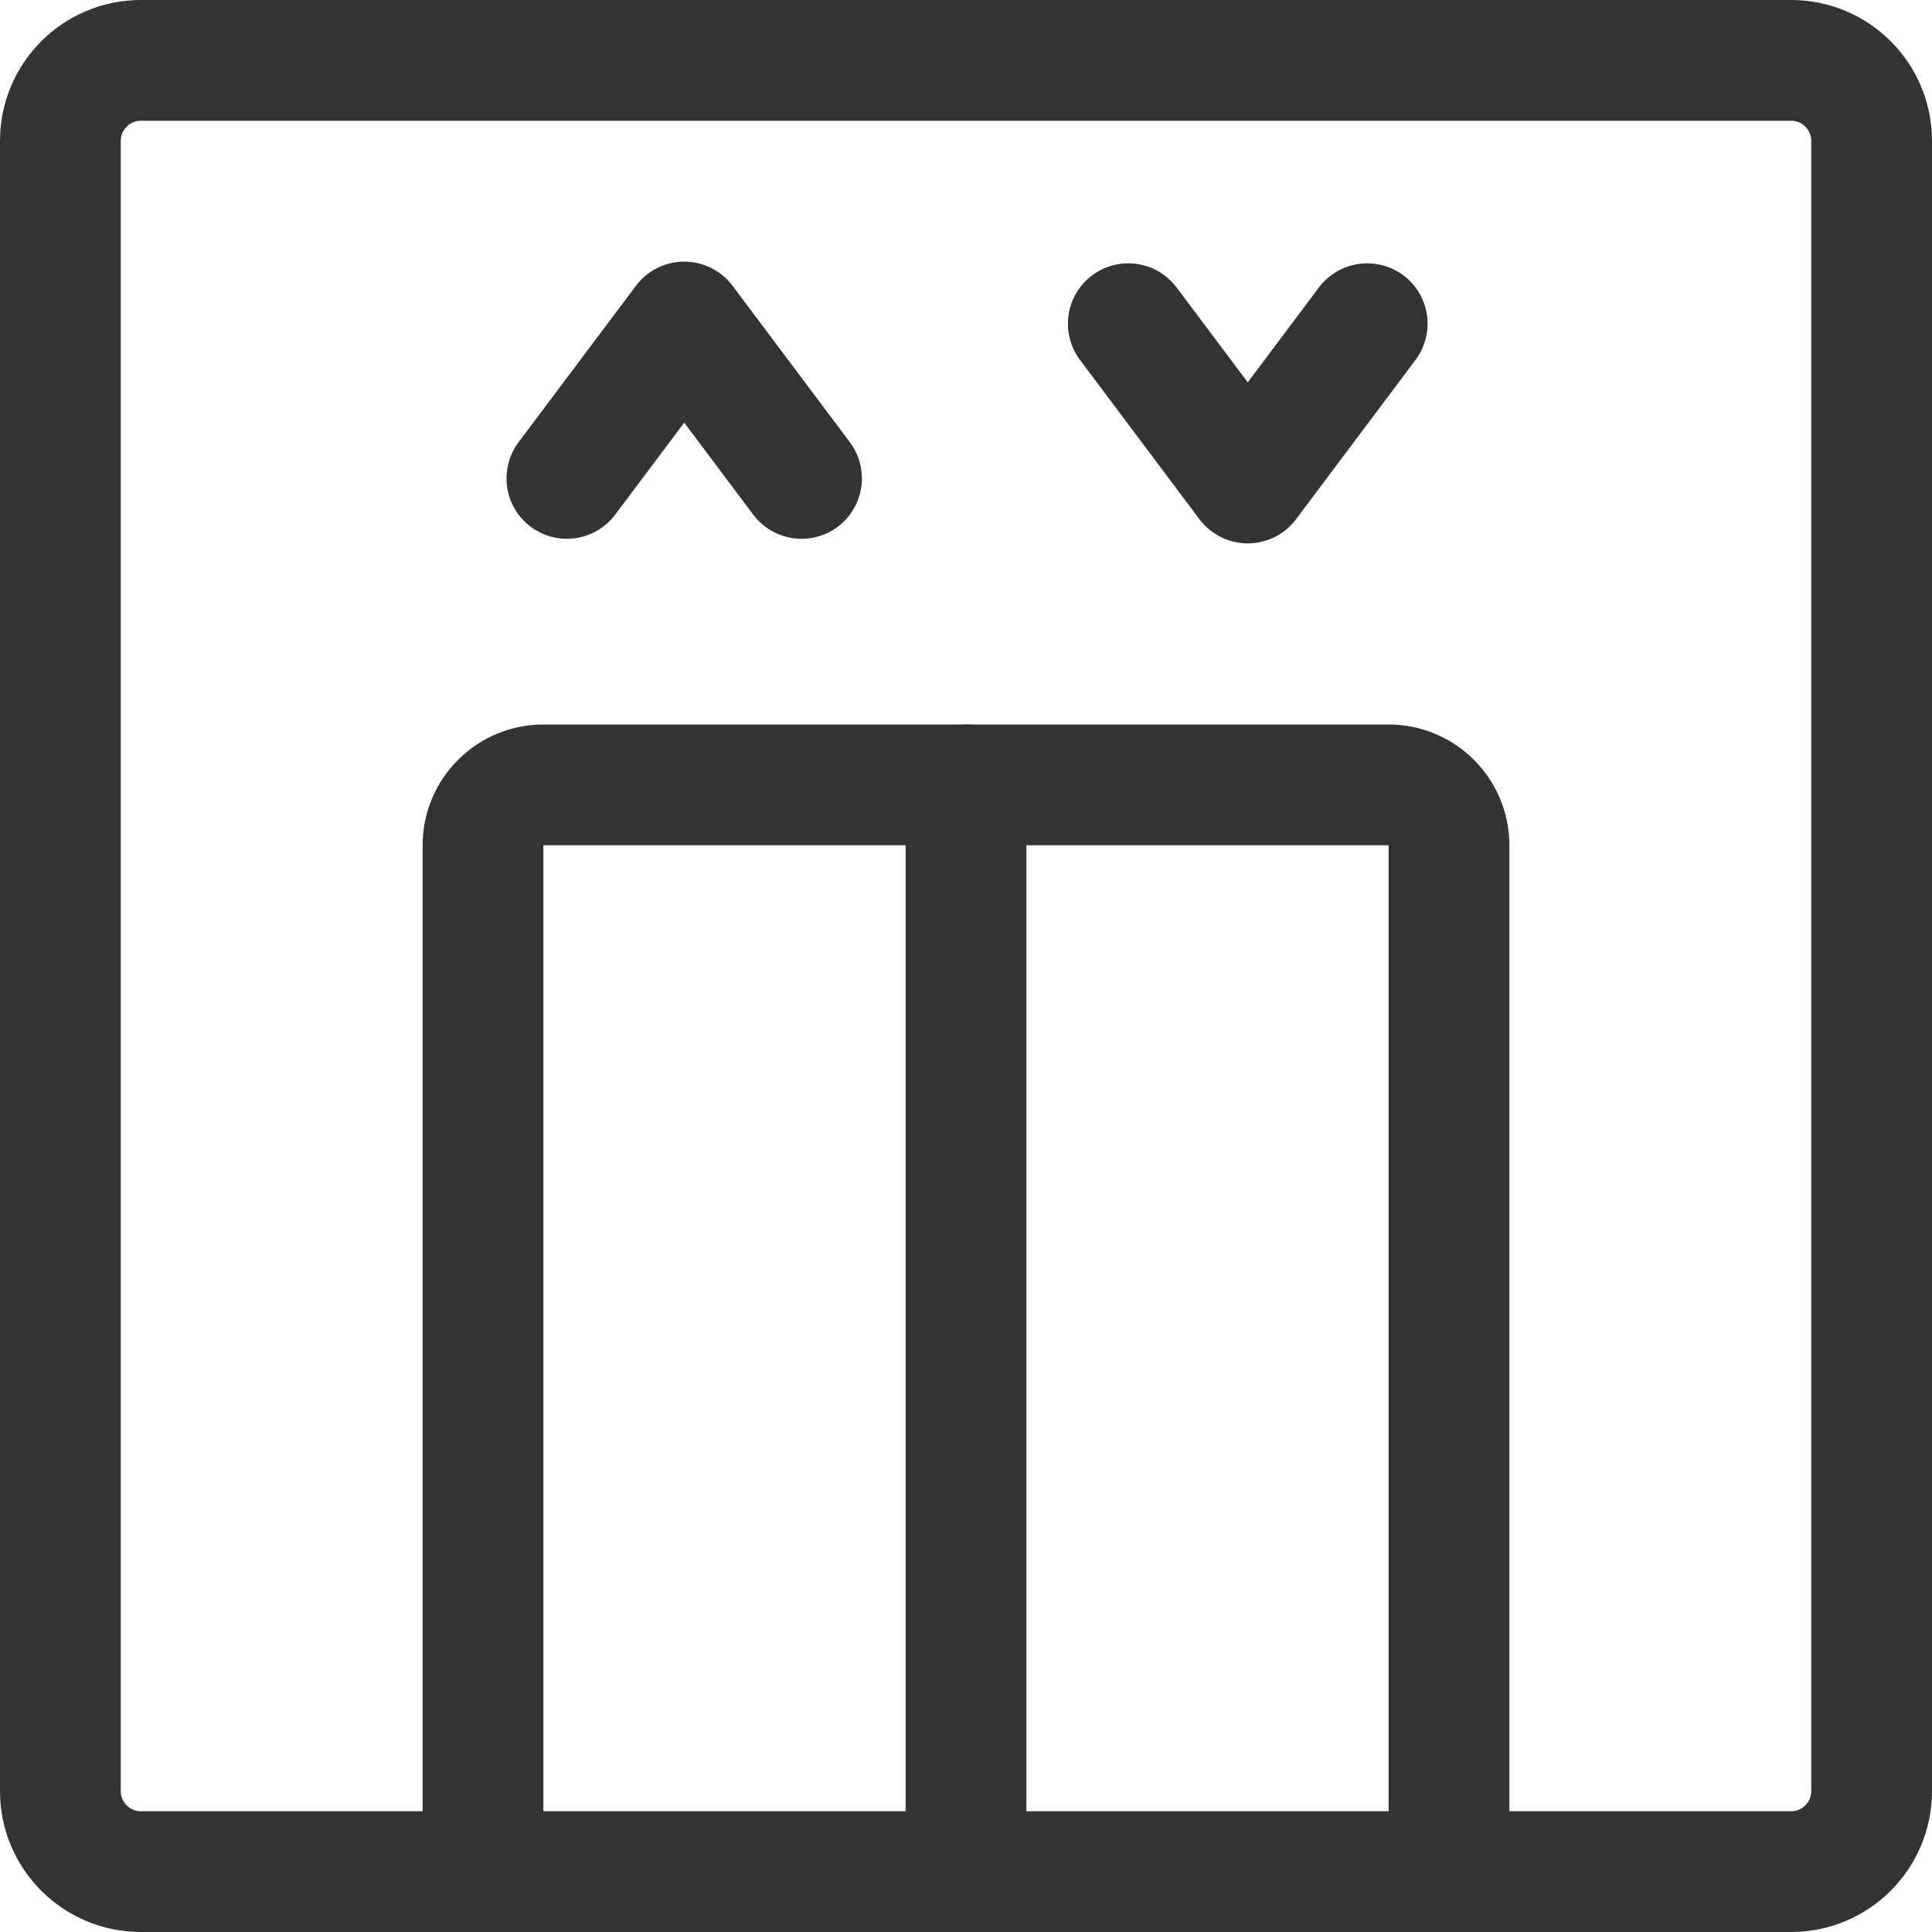 <svg width="40px" height="40px" viewBox="0 0 24 24" fill="none" xmlns="http://www.w3.org/2000/svg">
<path d="M22.25 0.75H1.75C1.198 0.75 0.75 1.198 0.75 1.75V22.25C0.75 22.802 1.198 23.25 1.75 23.25H22.25C22.802 23.25 23.25 22.802 23.25 22.25V1.75C23.25 1.198 22.802 0.75 22.25 0.75Z" stroke="#333" stroke-width="1.5" stroke-linecap="round" stroke-linejoin="round"/>
<path d="M6 23.25V10.5C6 10.301 6.079 10.11 6.22 9.97C6.36 9.829 6.551 9.75 6.75 9.75H17.25C17.449 9.75 17.64 9.829 17.78 9.97C17.921 10.11 18 10.301 18 10.5V23.21" stroke="#333" stroke-width="1.5" stroke-linecap="round" stroke-linejoin="round"/>
<path d="M12 9.75V23.25" stroke="#333" stroke-width="1.5" stroke-linecap="round" stroke-linejoin="round"/>
<path d="M14.016 4.021L15.5 6L16.984 4.021" stroke="#333" stroke-width="1.5" stroke-linecap="round" stroke-linejoin="round"/>
<path d="M7.042 5.943L8.5 4L9.957 5.943" stroke="#333" stroke-width="1.5" stroke-linecap="round" stroke-linejoin="round"/>
</svg>